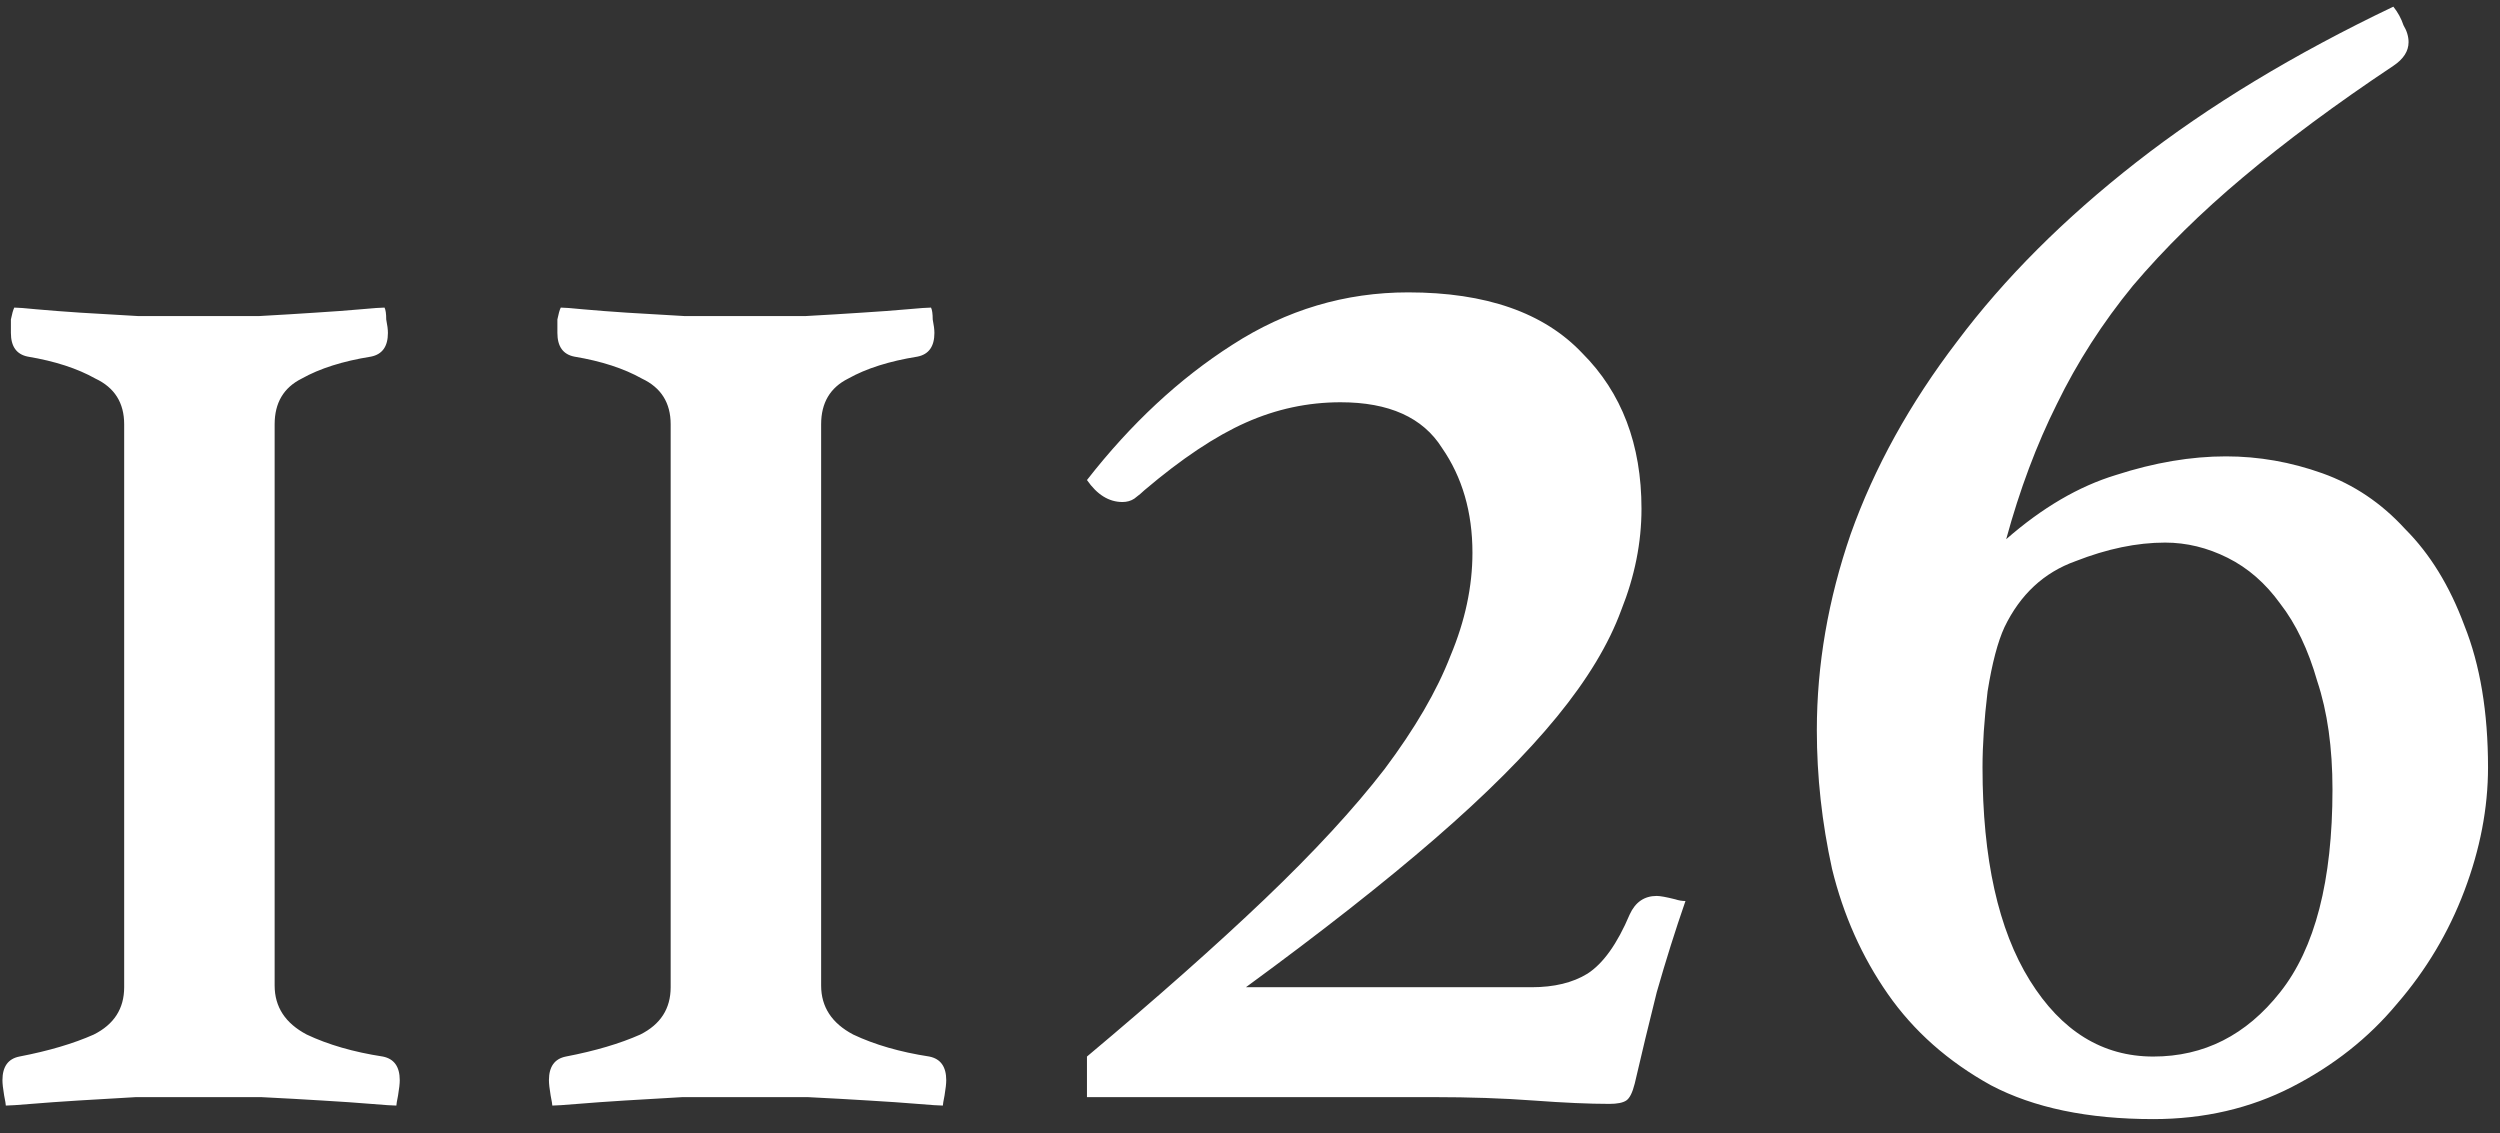 <?xml version="1.0" encoding="UTF-8"?> <svg xmlns="http://www.w3.org/2000/svg" width="139" height="63" viewBox="0 0 139 63" fill="none"><rect x="0" y="0" width="139" height="63" fill="#333333" stroke="none"/> <path d="M0.794 17.102C0.982 17.102 1.389 17.133 2.016 17.196C2.705 17.259 3.52 17.321 4.46 17.384C5.463 17.447 6.528 17.509 7.656 17.572C8.784 17.572 9.912 17.572 11.04 17.572C12.168 17.572 13.296 17.572 14.424 17.572C15.552 17.509 16.586 17.447 17.526 17.384C18.529 17.321 19.375 17.259 20.064 17.196C20.753 17.133 21.192 17.102 21.38 17.102C21.443 17.227 21.474 17.447 21.474 17.76C21.537 18.073 21.568 18.324 21.568 18.512C21.568 19.264 21.255 19.703 20.628 19.828C19.061 20.079 17.777 20.486 16.774 21.05C15.771 21.551 15.27 22.397 15.27 23.588V54.796C15.27 55.987 15.865 56.895 17.056 57.522C18.247 58.086 19.657 58.493 21.286 58.744C21.913 58.869 22.226 59.308 22.226 60.06C22.226 60.248 22.195 60.53 22.132 60.906C22.069 61.219 22.038 61.407 22.038 61.47C21.85 61.47 21.38 61.439 20.628 61.376C19.876 61.313 18.967 61.251 17.902 61.188C16.899 61.125 15.771 61.063 14.518 61C13.327 61 12.168 61 11.04 61C9.912 61 8.753 61 7.562 61C6.434 61.063 5.369 61.125 4.366 61.188C3.363 61.251 2.486 61.313 1.734 61.376C0.982 61.439 0.512 61.47 0.324 61.47C0.324 61.407 0.293 61.219 0.23 60.906C0.167 60.53 0.136 60.248 0.136 60.06C0.136 59.308 0.449 58.869 1.076 58.744C2.705 58.431 4.084 58.023 5.212 57.522C6.34 56.958 6.904 56.081 6.904 54.89V23.588C6.904 22.397 6.371 21.551 5.306 21.05C4.303 20.486 3.05 20.079 1.546 19.828C0.919 19.703 0.606 19.264 0.606 18.512C0.606 18.324 0.606 18.073 0.606 17.76C0.669 17.447 0.731 17.227 0.794 17.102ZM31.179 17.102C31.367 17.102 31.774 17.133 32.401 17.196C33.09 17.259 33.905 17.321 34.845 17.384C35.847 17.447 36.913 17.509 38.041 17.572C39.169 17.572 40.297 17.572 41.425 17.572C42.553 17.572 43.681 17.572 44.809 17.572C45.937 17.509 46.971 17.447 47.911 17.384C48.913 17.321 49.759 17.259 50.449 17.196C51.138 17.133 51.577 17.102 51.765 17.102C51.827 17.227 51.859 17.447 51.859 17.76C51.921 18.073 51.953 18.324 51.953 18.512C51.953 19.264 51.639 19.703 51.013 19.828C49.446 20.079 48.161 20.486 47.159 21.05C46.156 21.551 45.655 22.397 45.655 23.588V54.796C45.655 55.987 46.25 56.895 47.441 57.522C48.631 58.086 50.041 58.493 51.671 58.744C52.297 58.869 52.611 59.308 52.611 60.06C52.611 60.248 52.579 60.53 52.517 60.906C52.454 61.219 52.423 61.407 52.423 61.47C52.235 61.47 51.765 61.439 51.013 61.376C50.261 61.313 49.352 61.251 48.287 61.188C47.284 61.125 46.156 61.063 44.903 61C43.712 61 42.553 61 41.425 61C40.297 61 39.137 61 37.947 61C36.819 61.063 35.753 61.125 34.751 61.188C33.748 61.251 32.871 61.313 32.119 61.376C31.367 61.439 30.897 61.47 30.709 61.47C30.709 61.407 30.677 61.219 30.615 60.906C30.552 60.53 30.521 60.248 30.521 60.06C30.521 59.308 30.834 58.869 31.461 58.744C33.09 58.431 34.469 58.023 35.597 57.522C36.725 56.958 37.289 56.081 37.289 54.89V23.588C37.289 22.397 36.756 21.551 35.691 21.05C34.688 20.486 33.435 20.079 31.931 19.828C31.304 19.703 30.991 19.264 30.991 18.512C30.991 18.324 30.991 18.073 30.991 17.76C31.053 17.447 31.116 17.227 31.179 17.102ZM63.632 27.254C63.506 27.379 63.318 27.536 63.068 27.724C62.88 27.849 62.66 27.912 62.41 27.912C61.657 27.912 60.999 27.505 60.435 26.69C62.88 23.557 65.574 21.05 68.519 19.17C71.528 17.227 74.786 16.256 78.296 16.256C82.62 16.256 85.847 17.384 87.978 19.64C90.171 21.833 91.267 24.716 91.267 28.288C91.267 30.168 90.891 32.048 90.139 33.928C89.45 35.808 88.26 37.782 86.567 39.85C84.876 41.918 82.62 44.174 79.799 46.618C76.98 49.062 73.47 51.819 69.272 54.89H85.157C86.411 54.89 87.445 54.639 88.26 54.138C89.137 53.574 89.92 52.477 90.609 50.848C90.923 50.159 91.424 49.814 92.114 49.814C92.302 49.814 92.646 49.877 93.147 50.002C93.335 50.065 93.523 50.096 93.712 50.096C93.147 51.725 92.615 53.417 92.114 55.172C91.675 56.927 91.267 58.619 90.891 60.248C90.766 60.749 90.609 61.063 90.421 61.188C90.234 61.313 89.92 61.376 89.481 61.376C88.353 61.376 86.944 61.313 85.251 61.188C83.559 61.063 81.711 61 79.706 61H60.435V58.744C64.321 55.485 67.611 52.571 70.305 50.002C73.063 47.37 75.287 44.957 76.98 42.764C78.671 40.508 79.894 38.409 80.645 36.466C81.46 34.523 81.868 32.612 81.868 30.732C81.868 28.476 81.303 26.533 80.175 24.904C79.11 23.212 77.23 22.366 74.535 22.366C72.718 22.366 70.963 22.742 69.272 23.494C67.579 24.246 65.7 25.499 63.632 27.254ZM111.45 34.868C111.074 35.683 110.761 36.873 110.51 38.44C110.322 40.007 110.228 41.417 110.228 42.67C110.228 47.746 111.106 51.694 112.86 54.514C114.615 57.334 116.902 58.744 119.722 58.744C122.542 58.744 124.892 57.553 126.772 55.172C128.715 52.728 129.686 48.968 129.686 43.892C129.686 41.573 129.404 39.568 128.84 37.876C128.339 36.121 127.65 34.68 126.772 33.552C125.958 32.424 124.986 31.578 123.858 31.014C122.73 30.45 121.571 30.168 120.38 30.168C118.814 30.168 117.153 30.513 115.398 31.202C113.644 31.829 112.328 33.051 111.45 34.868ZM111.544 29.98C113.55 28.225 115.586 27.035 117.654 26.408C119.785 25.719 121.822 25.374 123.764 25.374C125.582 25.374 127.368 25.687 129.122 26.314C130.877 26.941 132.412 27.975 133.728 29.416C135.107 30.795 136.204 32.581 137.018 34.774C137.896 36.967 138.334 39.599 138.334 42.67C138.334 44.926 137.896 47.213 137.018 49.532C136.141 51.851 134.888 53.95 133.258 55.83C131.692 57.71 129.749 59.245 127.43 60.436C125.112 61.627 122.542 62.222 119.722 62.222C116.088 62.222 113.08 61.595 110.698 60.342C108.317 59.026 106.406 57.334 104.964 55.266C103.523 53.198 102.489 50.879 101.862 48.31C101.298 45.741 101.016 43.171 101.016 40.602C101.016 36.967 101.643 33.333 102.896 29.698C104.212 26.001 106.186 22.429 108.818 18.982C111.45 15.473 114.772 12.151 118.782 9.018C122.793 5.885 127.556 3.002 133.07 0.37C133.321 0.683 133.509 1.028 133.634 1.404C133.822 1.717 133.916 2.031 133.916 2.344C133.916 2.845 133.634 3.284 133.07 3.66C129.874 5.791 127.086 7.859 124.704 9.864C122.386 11.807 120.349 13.812 118.594 15.88C116.902 17.948 115.492 20.141 114.364 22.46C113.236 24.716 112.296 27.223 111.544 29.98Z" fill="white"></path> </svg> 